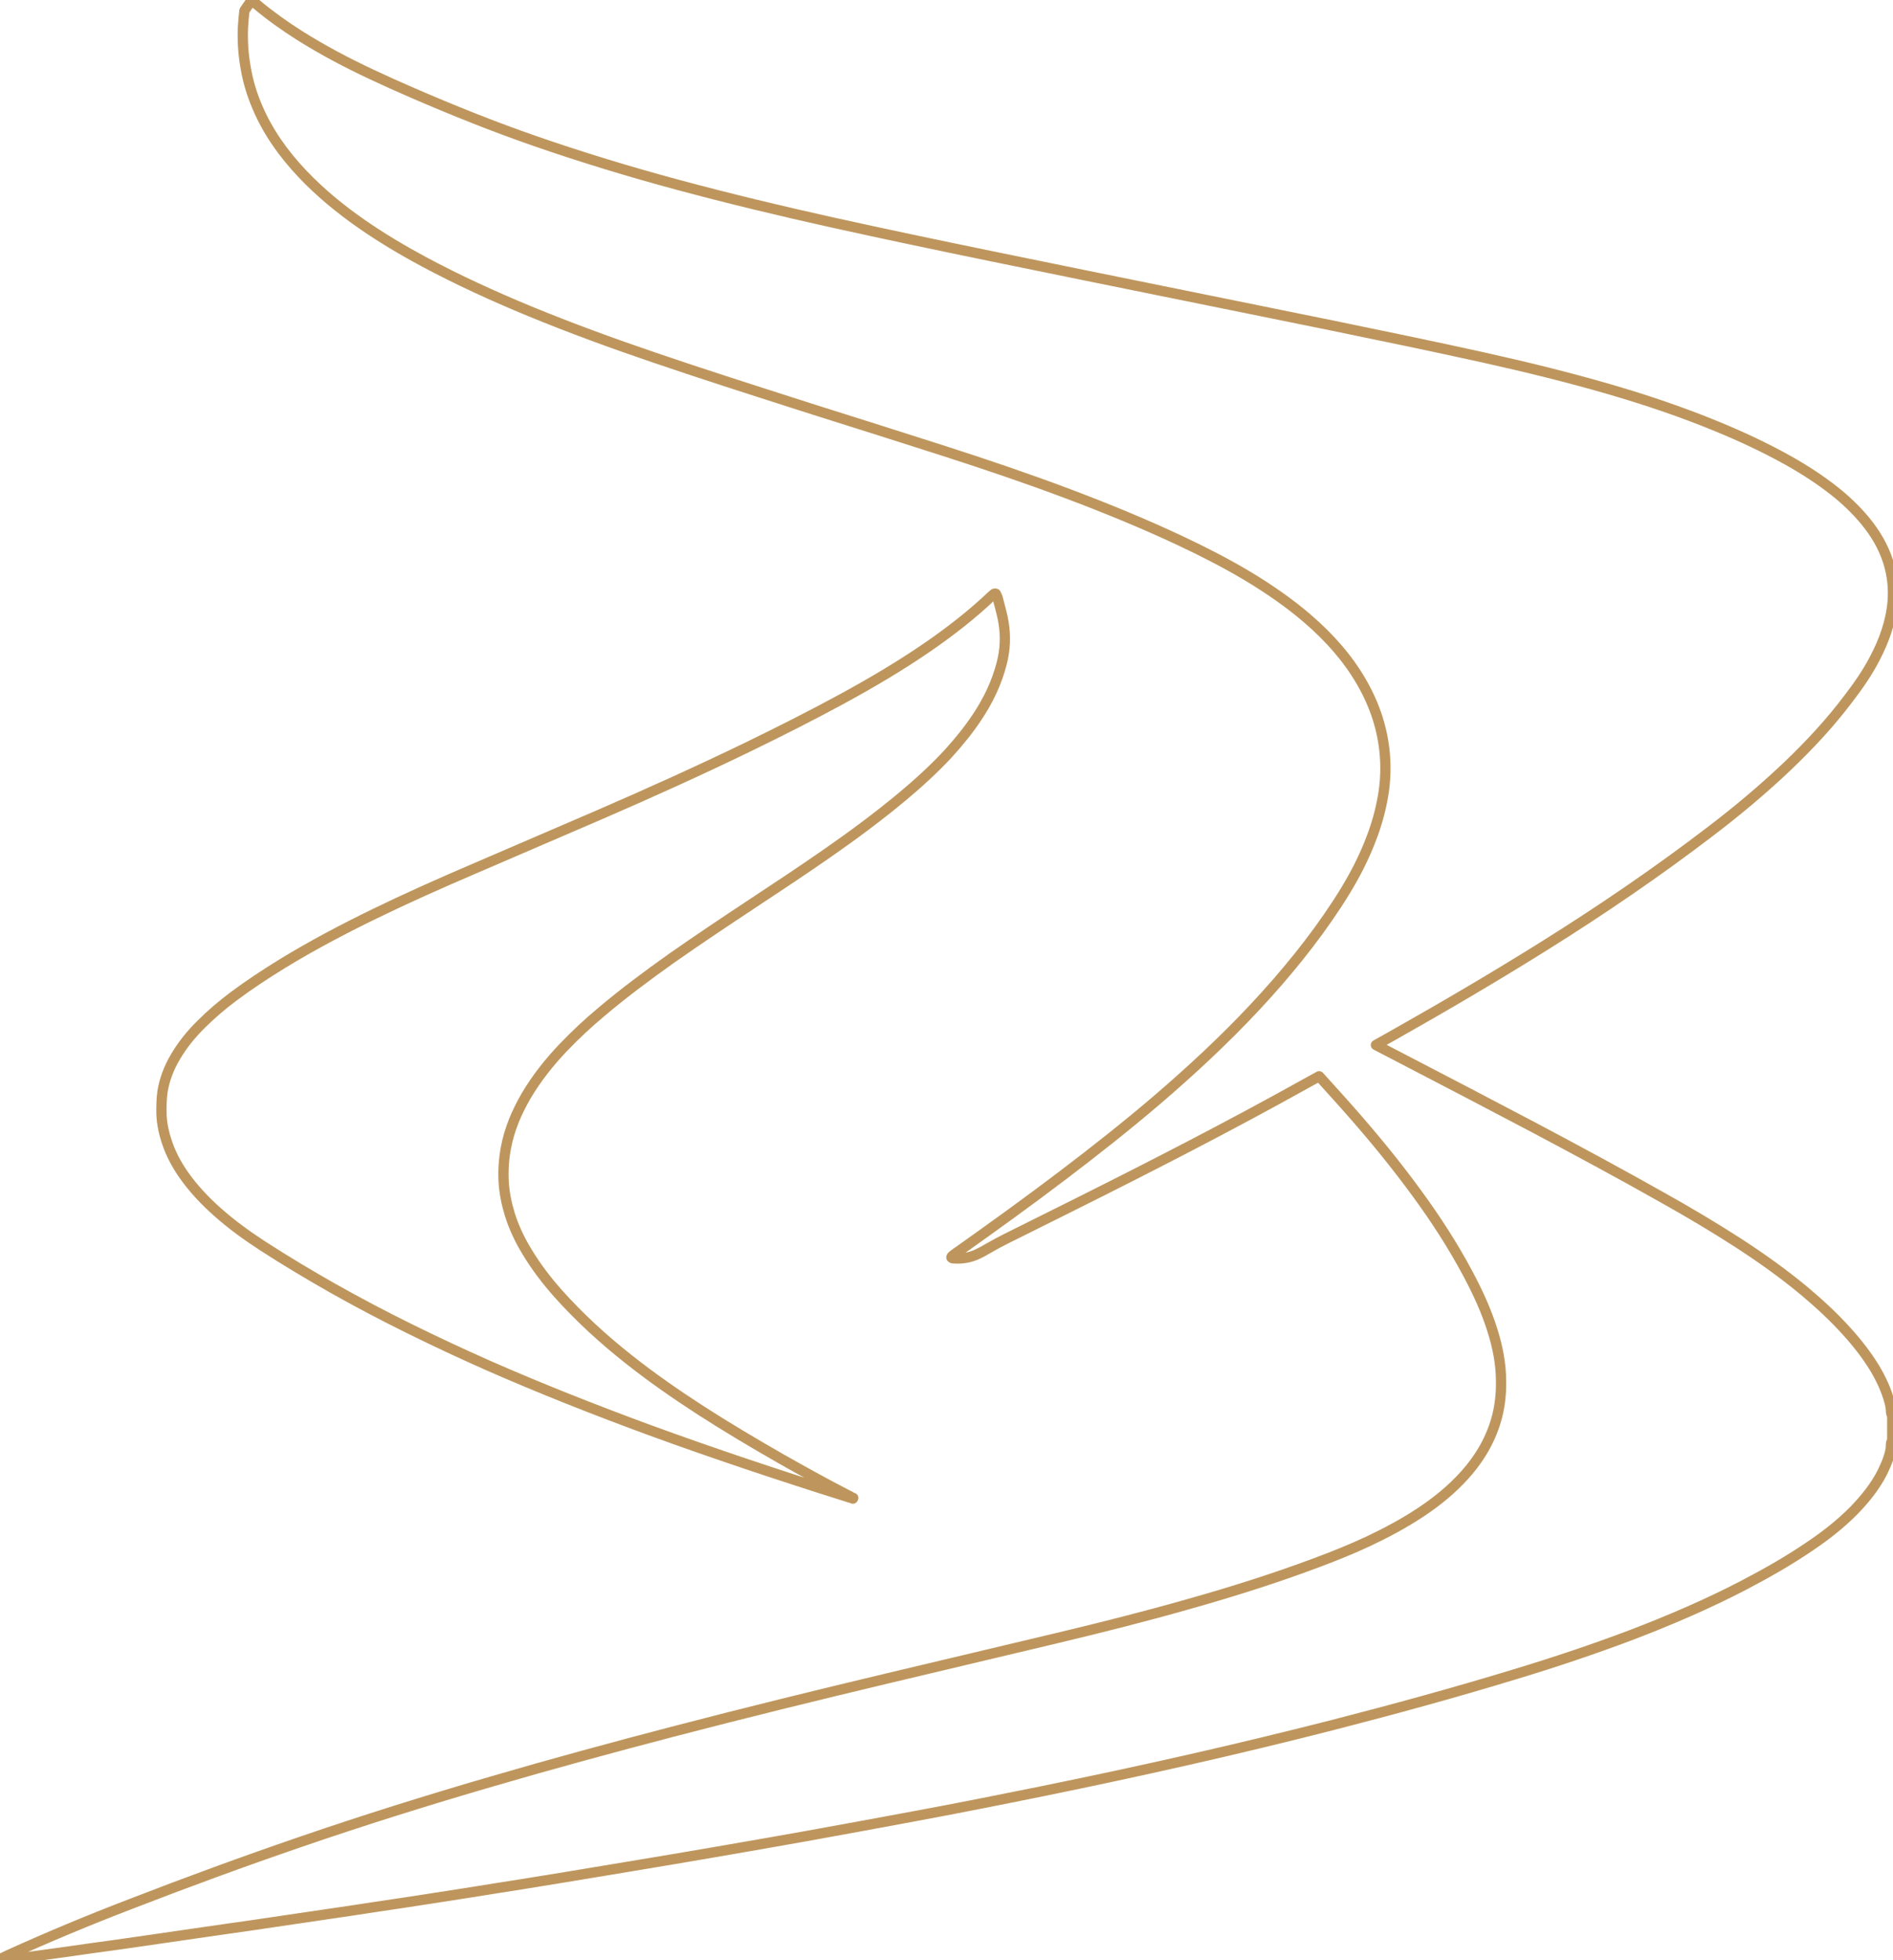 <svg xmlns="http://www.w3.org/2000/svg" width="369" height="382" viewBox="0 0 369 382" fill="none"><g clip-path="url(#clip0_2_7)"><path d="M49.833 0.693L49.202 1.469L49.209 1.475L49.833 0.693ZM49.178 0L50.072 -0.449C49.902 -0.787 49.556 -1 49.178 -1V0ZM49.833 0.693L50.463 -0.083L50.456 -0.089L49.833 0.693ZM50.087 0.905L49.424 1.654C49.431 1.66 49.437 1.666 49.444 1.671L50.087 0.905ZM58.338 6.881L57.802 7.725L57.804 7.726L58.338 6.881ZM72.477 14.522L72.903 13.617L72.901 13.617L72.477 14.522ZM80.437 18.108L80.835 17.19L80.833 17.189L80.437 18.108ZM104.281 27.488L103.953 28.432L103.953 28.432L104.281 27.488ZM132.051 35.998L131.791 36.964L131.791 36.964L132.051 35.998ZM162.219 43.35L162.435 42.373L162.435 42.373L162.219 43.35ZM192.751 49.832L192.549 50.812L192.55 50.812L192.751 49.832ZM230.803 57.582L230.604 58.562L230.605 58.562L230.803 57.582ZM230.807 57.583L231.006 56.603L231.005 56.602L230.807 57.583ZM243.554 60.169L243.355 61.149L243.356 61.149L243.554 60.169ZM243.559 60.17L243.757 59.19L243.756 59.19L243.559 60.17ZM259.521 63.413L259.723 62.434L259.722 62.433L259.521 63.413ZM289.035 69.642L289.252 68.666L289.252 68.666L289.035 69.642ZM313.752 75.871L314.031 74.911L314.031 74.911L313.752 75.871ZM334.506 83.042L334.126 83.967L334.128 83.968L334.506 83.042ZM348.573 89.742L349.062 88.87L349.061 88.869L348.573 89.742ZM357.514 95.645L358.133 94.859L358.133 94.859L357.514 95.645ZM363.548 101.476L364.319 100.838L364.317 100.837L363.548 101.476ZM368.055 109.479L369.01 109.182L369.008 109.176L368.055 109.479ZM368.927 117.265L369.924 117.35L369.924 117.348L368.927 117.265ZM365.402 128.42L364.517 127.953L364.515 127.957L365.402 128.42ZM360.277 136.206L359.485 135.596L359.478 135.605L360.277 136.206ZM348.427 149.316L349.116 150.041L349.118 150.039L348.427 149.316ZM333.27 162.136L332.666 161.34L332.663 161.342L333.27 162.136ZM300.921 184.409L301.451 185.257L301.451 185.257L300.921 184.409ZM271.989 201.539L271.497 200.668L271.495 200.669L271.989 201.539ZM268.201 203.666L267.714 202.793C267.393 202.972 267.196 203.313 267.201 203.681C267.206 204.048 267.413 204.384 267.739 204.553L268.201 203.666ZM272.656 205.982L273.119 205.095L273.117 205.095L272.656 205.982ZM272.662 205.985L272.2 206.872L272.201 206.872L272.662 205.985ZM299.285 219.9L299.754 219.017L299.753 219.016L299.285 219.9ZM324.22 233.481L323.728 234.352L323.731 234.353L324.22 233.481ZM338.795 242.209L339.339 241.37L339.336 241.368L338.795 242.209ZM351.771 251.661L352.414 250.894L352.412 250.893L351.771 251.661ZM360.022 259.52L359.279 260.188L359.282 260.192L360.022 259.52ZM365.438 266.654L366.297 266.142L366.291 266.133L365.438 266.654ZM368.346 273.318L367.379 273.575C367.381 273.581 367.383 273.587 367.384 273.593L368.346 273.318ZM368.6 274.802H369.6C369.6 274.779 369.599 274.755 369.598 274.731L368.6 274.802ZM368.855 275.925H369.855C369.855 275.743 369.805 275.565 369.711 275.409L368.855 275.925ZM368.855 280.778L369.643 281.393C369.78 281.218 369.855 281.001 369.855 280.778H368.855ZM368.164 283.965L369.116 284.272C369.118 284.266 369.12 284.259 369.121 284.253L368.164 283.965ZM366.928 286.935L367.819 287.388C367.823 287.382 367.826 287.376 367.828 287.37L366.928 286.935ZM361.367 294.395L362.078 295.098L362.084 295.092L361.367 294.395ZM352.644 301.457L352.088 300.625L352.082 300.63L352.644 301.457ZM339.958 308.917L340.421 309.804L340.421 309.804L339.958 308.917ZM318.041 318.623L318.394 319.558L318.399 319.557L318.041 318.623ZM295.433 326.264L295.143 325.307L295.14 325.308L295.433 326.264ZM259.812 336.188L260.06 337.156L260.061 337.156L259.812 336.188ZM203.255 349.08L203.454 350.06L203.455 350.06L203.255 349.08ZM178.066 354.005L177.885 353.022L177.884 353.022L178.066 354.005ZM156.949 357.881L157.123 358.865L157.125 358.865L156.949 357.881ZM139.138 360.995L138.97 360.009L138.968 360.01L139.138 360.995ZM123.472 363.639L123.636 364.625L123.636 364.625L123.472 363.639ZM110.387 365.812L110.546 366.799L110.551 366.798L110.387 365.812ZM105.88 366.544L105.719 365.557L105.719 365.557L105.88 366.544ZM96.866 367.985L96.715 366.996L96.705 366.998L96.866 367.985ZM84.217 369.977L84.064 368.988L84.064 368.988L84.217 369.977ZM72.986 371.679L72.842 370.689C72.798 370.695 72.754 370.705 72.711 370.717L72.986 371.679ZM72.985 371.679L73.137 372.667C73.178 372.661 73.22 372.652 73.26 372.64L72.985 371.679ZM63.063 373.163L62.922 372.173L62.913 372.175L63.063 373.163ZM58.029 373.906V374.906C58.077 374.906 58.125 374.902 58.173 374.895L58.029 373.906ZM58.029 373.906V372.906C57.981 372.906 57.932 372.909 57.885 372.916L58.029 373.906ZM52.995 374.648L53.142 375.637L53.145 375.637L52.995 374.648ZM44.235 375.916L44.099 374.925L44.089 374.927L44.235 375.916ZM40.179 376.501L40.037 375.511L40.037 375.511L40.179 376.501ZM35.475 377.183L35.623 378.172L35.623 378.172L35.475 377.183ZM31.095 377.817L31.236 378.807L31.236 378.807L31.095 377.817ZM26.715 378.451L26.858 379.441L26.863 379.44L26.715 378.451ZM17.665 379.718L17.534 378.727L17.521 378.729L17.665 379.718ZM17.657 379.72L17.8 380.709L17.801 380.709L17.657 379.72ZM8.614 380.986L8.742 381.978L8.745 381.977L8.614 380.986ZM6.556 381.272V382.272C6.604 382.272 6.652 382.268 6.699 382.261L6.556 381.272ZM6.556 381.272V380.272C6.508 380.272 6.461 380.275 6.414 380.282L6.556 381.272ZM1.89 381.819V382.819C1.911 382.819 1.933 382.818 1.954 382.817L1.89 381.819ZM1.381 382V383C1.646 383 1.899 382.895 2.087 382.708L1.381 382ZM-8.83008e-05 382L-0.813 381.417C-1.031 381.722 -1.061 382.123 -0.89 382.457C-0.718 382.79 -0.375 383 -8.83008e-05 383L-8.83008e-05 382ZM0.363 381.638L-0.083 380.743C-0.105 380.754 -0.128 380.766 -0.15 380.779L0.363 381.638ZM0.926 381.366L1.355 382.27C1.373 382.261 1.391 382.252 1.409 382.242L0.926 381.366ZM0.927 381.366L0.498 380.463C0.48 380.471 0.462 380.48 0.444 380.49L0.927 381.366ZM1.49 381.095L1.077 380.184C1.066 380.189 1.055 380.194 1.044 380.2L1.49 381.095ZM25.407 371.099L25.765 372.033L25.768 372.032L25.407 371.099ZM58.592 358.967L58.916 359.913L58.917 359.913L58.592 358.967ZM95.994 347.161L96.273 348.121L96.275 348.121L95.994 347.161ZM131.142 337.491L130.889 336.524L130.889 336.524L131.142 337.491ZM173.014 327.097L173.246 328.07L173.248 328.07L173.014 327.097ZM189.549 323.169L189.779 324.142L189.779 324.142L189.549 323.169ZM206.09 319.239L205.858 318.266L205.857 318.266L206.09 319.239ZM231.861 312.575L231.589 311.613L231.586 311.613L231.861 312.575ZM256.795 304.499L256.444 303.563L256.444 303.563L256.795 304.499ZM266.754 300.371L267.18 301.275L267.182 301.275L266.754 300.371ZM276.786 294.83L276.237 293.994L276.235 293.995L276.786 294.83ZM285.51 287.478L284.766 286.809L284.766 286.81L285.51 287.478ZM291.871 275.889L292.84 276.132L292.841 276.128L291.871 275.889ZM292.597 269.225H291.597C291.597 269.231 291.597 269.236 291.598 269.241L292.597 269.225ZM290.889 259.194L289.934 259.491L289.937 259.498L290.889 259.194ZM286.164 248.293L285.281 248.762L285.281 248.763L286.164 248.293ZM276.059 232.394L275.252 232.984L275.254 232.986L276.059 232.394ZM263.192 216.496L262.441 217.156L262.443 217.158L263.192 216.496ZM258.75 211.54L258.004 212.206L258.008 212.211L258.75 211.54ZM258.747 211.537L259.493 210.871L259.488 210.866L258.747 211.537ZM257.138 209.758L257.88 209.088C257.57 208.744 257.063 208.658 256.657 208.881L257.138 209.758ZM254.433 211.244L253.95 210.368L253.946 210.371L254.433 211.244ZM208.707 235.147L209.153 236.042L209.154 236.041L208.707 235.147ZM196.059 241.448L196.504 242.343L196.504 242.343L196.059 241.448ZM192.642 243.295L192.141 242.429C192.137 242.432 192.133 242.434 192.129 242.437L192.642 243.295ZM190.316 244.526L190.711 245.445C190.717 245.442 190.723 245.44 190.728 245.437L190.316 244.526ZM186.027 245.251L186.098 244.253C186.074 244.252 186.05 244.251 186.027 244.251V245.251ZM185.481 245.106L184.776 245.814L184.776 245.814L185.481 245.106ZM185.7 244.707L185.101 243.906C185.087 243.917 185.074 243.927 185.061 243.938L185.7 244.707ZM186.136 244.382L186.734 245.183L186.736 245.182L186.136 244.382ZM186.136 244.381L185.538 243.58L185.536 243.581L186.136 244.381ZM187.008 243.766L187.537 244.615C187.554 244.604 187.571 244.593 187.587 244.581L187.008 243.766ZM207.254 228.99L206.649 228.193L206.648 228.194L207.254 228.99ZM225.464 214.431L226.113 215.192L226.114 215.191L225.464 214.431ZM244.583 196.324L243.852 195.64L243.852 195.641L244.583 196.324ZM260.648 176.152L259.812 175.603L259.811 175.605L260.648 176.152ZM266.9 164.454L265.973 164.079L265.972 164.08L266.9 164.454ZM269.335 156.487L268.357 156.279L268.355 156.29L269.335 156.487ZM269.953 147.179L268.956 147.26L268.956 147.261L269.953 147.179ZM265.41 132.947L264.542 133.444L264.544 133.447L265.41 132.947ZM254.905 120.597L254.252 121.354L254.253 121.355L254.905 120.597ZM243.31 112.34L243.827 111.484L243.823 111.482L243.31 112.34ZM230.153 105.423L229.727 106.328L229.727 106.328L230.153 105.423ZM208.053 96.188L207.701 97.124L207.702 97.124L208.053 96.188ZM184.028 87.895L184.334 86.943L184.333 86.942L184.028 87.895ZM158.584 79.819L158.279 80.771L158.284 80.772L158.584 79.819ZM154.67 78.565L154.365 79.518L154.365 79.518L154.67 78.565ZM127.507 69.678L127.83 68.732L127.829 68.731L127.507 69.678ZM103.263 60.661L102.881 61.585L102.883 61.586L103.263 60.661ZM82.654 51.028L83.127 50.146L83.127 50.146L82.654 51.028ZM70.478 43.64L69.907 44.46L69.907 44.461L70.478 43.64ZM59.028 33.97L58.303 34.659L58.304 34.66L59.028 33.97ZM50.16 20.86L51.081 20.472L51.078 20.463L50.16 20.86ZM47.833 12.893L48.821 12.734L48.819 12.723L47.833 12.893ZM47.361 5.287L46.363 5.221C46.363 5.229 46.362 5.237 46.362 5.244L47.361 5.287ZM47.652 2.064L46.827 1.498C46.739 1.628 46.681 1.776 46.66 1.932L47.652 2.064ZM49.069 0V-1C48.74 -1 48.431 -0.838 48.245 -0.566L49.069 0ZM166.326 291.932L167.22 292.381C167.376 292.071 167.359 291.702 167.177 291.407C166.995 291.112 166.673 290.932 166.326 290.932V291.932ZM166.254 292.077L165.397 292.593C165.585 292.905 165.928 293.09 166.292 293.076C166.656 293.062 166.984 292.851 167.147 292.526L166.254 292.077ZM165.89 291.932L165.648 292.903C165.728 292.922 165.809 292.932 165.89 292.932V291.932ZM165.459 291.501L165.027 292.403L165.027 292.403L165.459 291.501ZM165.163 291.353L165.641 290.474C165.634 290.471 165.627 290.467 165.621 290.464L165.163 291.353ZM152.151 284.255L151.653 285.122L151.658 285.125L152.151 284.255ZM136.594 274.875L136.051 275.714L136.052 275.715L136.594 274.875ZM122.6 264.952L123.221 264.168L123.219 264.167L122.6 264.952ZM108.788 252.095L108.041 252.76L108.042 252.761L108.788 252.095ZM102.791 244.056L103.647 243.538L103.642 243.53L102.791 244.056ZM99.374 236.668L98.418 236.96L98.419 236.965L99.374 236.668ZM98.175 230.185L99.174 230.136L99.173 230.134L98.175 230.185ZM98.611 223.739L99.594 223.923L99.594 223.92L98.611 223.739ZM102.609 213.49L101.75 212.978L101.746 212.985L102.609 213.49ZM109.806 204.146L109.084 203.454L109.082 203.456L109.806 204.146ZM117.257 197.193L117.897 197.961L117.903 197.956L117.257 197.193ZM130.851 186.799L130.277 185.98L130.272 185.984L130.851 186.799ZM146.59 176.152L146.039 175.317L146.038 175.318L146.59 176.152ZM161.347 166.229L160.776 165.408L160.775 165.408L161.347 166.229ZM175.886 155.255L176.525 156.024L176.527 156.023L175.886 155.255ZM184.791 146.926L185.523 147.607L185.531 147.598L184.791 146.926ZM190.425 139.828L189.594 139.272L189.592 139.274L190.425 139.828ZM195.259 129.289L194.291 129.036L194.29 129.041L195.259 129.289ZM195.622 121.358L194.635 121.515L194.636 121.521L195.622 121.358ZM194.824 117.876L195.791 117.62L195.791 117.62L194.824 117.876ZM194.496 116.614L193.526 116.857L193.526 116.857L194.496 116.614ZM194.132 115.744L195.026 115.296L195.026 115.296L194.132 115.744ZM193.769 115.744L193.215 114.911C193.191 114.928 193.167 114.945 193.144 114.964L193.769 115.744ZM193.768 115.745L194.392 116.527L194.393 116.525L193.768 115.745ZM193.26 116.179L193.948 116.905C193.954 116.899 193.96 116.893 193.966 116.887L193.26 116.179ZM180.829 126.102L180.262 125.278L180.261 125.279L180.829 126.102ZM164.145 136.206L164.623 137.085L164.624 137.084L164.145 136.206ZM145.863 145.55L146.299 146.449L146.3 146.449L145.863 145.55ZM116.894 158.768L117.29 159.686L117.291 159.686L116.894 158.768ZM104.574 164.073L104.969 164.991L104.969 164.991L104.574 164.073ZM92.25 169.379L92.644 170.299L92.647 170.297L92.25 169.379ZM72.986 178.107L73.423 179.007L73.424 179.006L72.986 178.107ZM55.03 187.813L54.508 186.96L54.508 186.961L55.03 187.813ZM45.434 194.259L44.836 193.458L44.834 193.46L45.434 194.259ZM39.255 199.583L39.955 200.298L39.961 200.291L39.255 199.583ZM34.203 205.957L35.063 206.467L35.065 206.465L34.203 205.957ZM31.659 212.874L30.67 212.724C30.669 212.731 30.668 212.739 30.667 212.746L31.659 212.874ZM31.477 217.148L30.477 217.173L30.478 217.186L31.477 217.148ZM32.567 222.688L33.516 222.371L33.514 222.366L32.567 222.688ZM35.766 228.918L34.944 229.487L34.947 229.492L35.766 228.918ZM42.418 236.233L43.082 235.486L43.079 235.483L42.418 236.233ZM51.214 242.824L50.669 243.663L50.67 243.663L51.214 242.824ZM65.026 251.154L64.532 252.024L64.534 252.025L65.026 251.154ZM95.121 266.111L94.716 267.025L94.719 267.026L95.121 266.111ZM126.417 278.641L126.071 279.58L126.074 279.581L126.417 278.641ZM165.054 291.679L165.404 290.742C165.388 290.736 165.371 290.73 165.354 290.725L165.054 291.679ZM50.463 -0.083C50.161 -0.329 50.094 -0.405 50.072 -0.449L48.285 0.449C48.535 0.949 48.986 1.293 49.202 1.469L50.463 -0.083ZM50.456 -0.089L50.456 -0.089L49.209 1.475L49.209 1.475L50.456 -0.089ZM50.75 0.157C50.65 0.068 50.547 -0.016 50.463 -0.083L49.202 1.469C49.291 1.541 49.361 1.598 49.424 1.654L50.75 0.157ZM58.874 6.037C55.995 4.208 53.233 2.242 50.73 0.14L49.444 1.671C52.029 3.842 54.865 5.86 57.802 7.725L58.874 6.037ZM72.901 13.617C67.986 11.312 63.299 8.833 58.872 6.036L57.804 7.726C62.318 10.579 67.081 13.097 72.052 15.428L72.901 13.617ZM80.833 17.189C78.153 16.035 75.51 14.844 72.903 13.617L72.051 15.427C74.678 16.663 77.342 17.863 80.041 19.026L80.833 17.189ZM104.609 26.543C96.497 23.728 88.597 20.551 80.835 17.19L80.04 19.025C87.834 22.4 95.782 25.597 103.953 28.432L104.609 26.543ZM132.311 35.032C122.918 32.503 113.672 29.685 104.609 26.543L103.953 28.432C113.064 31.591 122.356 34.423 131.791 36.964L132.311 35.032ZM162.435 42.373C152.306 40.131 142.253 37.708 132.31 35.032L131.791 36.964C141.767 39.648 151.85 42.078 162.003 44.326L162.435 42.373ZM192.952 48.853C182.741 46.753 172.569 44.617 162.435 42.373L162.003 44.326C172.151 46.573 182.333 48.711 192.549 50.812L192.952 48.853ZM231.001 56.602C218.317 54.031 205.635 51.46 192.952 48.853L192.55 50.812C205.235 53.419 217.92 55.991 230.604 58.562L231.001 56.602ZM231.005 56.602L231 56.601L230.605 58.562L230.609 58.563L231.005 56.602ZM243.752 59.189C239.508 58.33 235.261 57.47 231.006 56.603L230.607 58.562C234.863 59.43 239.111 60.29 243.355 61.149L243.752 59.189ZM243.756 59.19L243.751 59.189L243.356 61.149L243.361 61.15L243.756 59.19ZM259.722 62.433C254.402 61.345 249.082 60.268 243.757 59.19L243.36 61.15C248.686 62.228 254.003 63.305 259.321 64.393L259.722 62.433ZM289.252 68.666C279.429 66.491 269.572 64.462 259.723 62.434L259.32 64.393C269.171 66.421 279.014 68.448 288.819 70.619L289.252 68.666ZM314.031 74.911C305.898 72.549 297.589 70.516 289.252 68.666L288.819 70.618C297.129 72.463 305.394 74.485 313.473 76.832L314.031 74.911ZM334.887 82.117C328.159 79.348 321.145 76.983 314.031 74.911L313.472 76.831C320.534 78.888 327.478 81.231 334.126 83.967L334.887 82.117ZM349.061 88.869C344.548 86.346 339.785 84.12 334.885 82.116L334.128 83.968C338.969 85.947 343.656 88.139 348.085 90.615L349.061 88.869ZM358.133 94.859C355.322 92.648 352.26 90.664 349.062 88.87L348.083 90.614C351.21 92.368 354.182 94.296 356.896 96.431L358.133 94.859ZM364.317 100.837C362.524 98.677 360.437 96.673 358.133 94.859L356.896 96.43C359.099 98.166 361.083 100.073 362.779 102.114L364.317 100.837ZM369.008 109.176C368.054 106.172 366.42 103.381 364.319 100.838L362.777 102.113C364.747 104.496 366.239 107.065 367.102 109.782L369.008 109.176ZM369.924 117.348C370.153 114.573 369.847 111.873 369.01 109.182L367.1 109.776C367.863 112.228 368.138 114.67 367.931 117.183L369.924 117.348ZM366.286 128.886C368.218 125.221 369.582 121.396 369.924 117.35L367.931 117.181C367.618 120.885 366.365 124.448 364.517 127.953L366.286 128.886ZM361.069 136.817C363.013 134.294 364.833 131.671 366.288 128.882L364.515 127.957C363.135 130.601 361.393 133.121 359.485 135.596L361.069 136.817ZM349.118 150.039C353.507 145.848 357.545 141.498 361.076 136.808L359.478 135.605C356.03 140.186 352.071 144.454 347.737 148.593L349.118 150.039ZM333.875 162.933C339.244 158.857 344.361 154.56 349.116 150.041L347.738 148.591C343.043 153.053 337.983 157.303 332.666 161.34L333.875 162.933ZM301.451 185.257C312.705 178.217 323.563 170.812 333.878 162.931L332.663 161.342C322.406 169.179 311.6 176.549 300.391 183.561L301.451 185.257ZM272.48 202.409C282.304 196.863 291.986 191.169 301.451 185.257L300.391 183.561C290.956 189.454 281.301 195.133 271.497 200.668L272.48 202.409ZM268.688 204.54C269.955 203.834 271.22 203.124 272.482 202.409L271.495 200.669C270.238 201.381 268.978 202.089 267.714 202.793L268.688 204.54ZM273.117 205.095C271.632 204.323 270.147 203.551 268.662 202.779L267.739 204.553C269.225 205.326 270.71 206.098 272.195 206.869L273.117 205.095ZM273.125 205.099L273.119 205.095L272.193 206.868L272.2 206.872L273.125 205.099ZM299.753 219.016C290.924 214.349 282.029 209.726 273.123 205.098L272.201 206.872C281.108 211.501 289.996 216.121 298.818 220.784L299.753 219.016ZM324.711 232.61C316.486 227.968 308.154 223.473 299.754 219.017L298.817 220.783C307.209 225.236 315.524 229.722 323.728 234.352L324.711 232.61ZM339.336 241.368C334.591 238.313 329.703 235.405 324.708 232.608L323.731 234.353C328.696 237.133 333.549 240.02 338.254 243.049L339.336 241.368ZM352.412 250.893C348.339 247.493 343.943 244.355 339.339 241.37L338.251 243.048C342.807 246.002 347.134 249.093 351.13 252.428L352.412 250.893ZM360.766 258.851C358.218 256.018 355.419 253.414 352.414 250.894L351.129 252.427C354.084 254.905 356.81 257.444 359.279 260.188L360.766 258.851ZM366.291 266.133C364.726 263.571 362.869 261.167 360.762 258.847L359.282 260.192C361.319 262.436 363.096 264.739 364.585 267.175L366.291 266.133ZM369.312 273.06C368.664 270.631 367.604 268.337 366.297 266.142L364.579 267.166C365.817 269.245 366.791 271.368 367.379 273.575L369.312 273.06ZM369.598 274.731C369.557 274.168 369.475 273.627 369.307 273.042L367.384 273.593C367.507 274.022 367.57 274.423 367.603 274.874L369.598 274.731ZM369.711 275.409C369.635 275.282 369.6 275.141 369.6 274.802H367.6C367.6 275.26 367.638 275.844 367.998 276.441L369.711 275.409ZM369.855 280.778V275.925H367.855V280.778H369.855ZM369.6 281.792C369.6 281.697 369.6 281.632 369.603 281.572C369.606 281.516 369.61 281.481 369.614 281.458C369.62 281.427 369.625 281.416 369.643 281.393L368.066 280.163C367.576 280.79 367.6 281.451 367.6 281.792H369.6ZM369.121 284.253C369.331 283.558 369.6 282.69 369.6 281.792H367.6C367.6 282.343 367.433 282.923 367.206 283.677L369.121 284.253ZM367.828 287.37C368.308 286.377 368.768 285.351 369.116 284.272L367.212 283.658C366.906 284.607 366.493 285.536 366.028 286.499L367.828 287.37ZM362.084 295.092C364.38 292.731 366.378 290.223 367.819 287.388L366.037 286.481C364.716 289.078 362.861 291.423 360.65 293.698L362.084 295.092ZM353.199 302.288C356.439 300.124 359.439 297.765 362.078 295.098L360.656 293.692C358.134 296.24 355.246 298.516 352.088 300.625L353.199 302.288ZM340.421 309.804C344.876 307.475 349.165 305.029 353.205 302.284L352.082 300.63C348.126 303.317 343.909 305.724 339.495 308.031L340.421 309.804ZM318.399 319.557C325.982 316.651 333.361 313.485 340.421 309.804L339.496 308.031C332.525 311.665 325.22 314.801 317.683 317.689L318.399 319.557ZM295.722 327.222C303.41 324.898 310.992 322.356 318.394 319.558L317.687 317.688C310.332 320.467 302.794 322.995 295.143 325.307L295.722 327.222ZM260.061 337.156C272.029 334.075 283.966 330.812 295.725 327.221L295.14 325.308C283.419 328.888 271.512 332.143 259.563 335.219L260.061 337.156ZM203.455 350.06C222.477 346.182 241.358 341.942 260.06 337.156L259.564 335.219C240.9 339.994 222.052 344.228 203.055 348.1L203.455 350.06ZM178.248 354.989C186.689 353.43 195.056 351.763 203.454 350.06L203.057 348.1C194.662 349.802 186.309 351.466 177.885 353.022L178.248 354.989ZM157.125 358.865C164.18 357.597 171.234 356.292 178.249 354.989L177.884 353.022C170.869 354.326 163.82 355.629 156.772 356.896L157.125 358.865ZM139.307 361.981C145.235 360.966 151.198 359.916 157.123 358.865L156.774 356.896C150.85 357.946 144.891 358.996 138.97 360.009L139.307 361.981ZM123.636 364.625C128.871 363.756 134.071 362.886 139.309 361.98L138.968 360.01C133.737 360.914 128.542 361.783 123.309 362.652L123.636 364.625ZM110.551 366.798L123.636 364.625L123.309 362.652L110.224 364.825L110.551 366.798ZM106.041 367.531C107.544 367.285 109.045 367.04 110.546 366.799L110.229 364.824C108.725 365.066 107.221 365.312 105.719 365.557L106.041 367.531ZM97.017 368.973C100.028 368.514 103.038 368.022 106.041 367.531L105.719 365.557C102.713 366.048 99.714 366.538 96.715 366.996L97.017 368.973ZM84.37 370.965C88.585 370.313 92.806 369.66 97.027 368.972L96.705 366.998C92.493 367.685 88.281 368.336 84.064 368.988L84.37 370.965ZM73.129 372.668C76.879 372.124 80.627 371.544 84.37 370.965L84.064 368.988C80.32 369.568 76.581 370.147 72.842 370.689L73.129 372.668ZM73.26 372.64L73.26 372.64L72.711 370.717L72.711 370.717L73.26 372.64ZM63.204 374.153C66.517 373.682 69.83 373.174 73.137 372.667L72.834 370.69C69.525 371.197 66.223 371.703 62.922 372.173L63.204 374.153ZM58.173 374.895C59.853 374.651 61.537 374.406 63.213 374.152L62.913 372.175C61.245 372.428 59.567 372.672 57.885 372.916L58.173 374.895ZM58.029 374.906H58.029V372.906H58.029V374.906ZM53.145 375.637C54.813 375.384 56.491 375.14 58.173 374.895L57.885 372.916C56.204 373.161 54.52 373.406 52.845 373.66L53.145 375.637ZM44.371 376.907C47.285 376.507 50.234 376.072 53.142 375.637L52.847 373.659C49.94 374.094 47.001 374.528 44.099 374.925L44.371 376.907ZM40.32 377.491C41.666 377.299 43.02 377.106 44.381 376.905L44.089 374.927C42.733 375.127 41.384 375.319 40.037 375.511L40.32 377.491ZM35.623 378.172C37.185 377.939 38.748 377.716 40.32 377.491L40.037 375.511C38.466 375.736 36.897 375.96 35.327 376.194L35.623 378.172ZM31.236 378.807C32.699 378.599 34.165 378.39 35.623 378.172L35.327 376.194C33.877 376.411 32.418 376.619 30.954 376.827L31.236 378.807ZM26.863 379.44C28.313 379.223 29.773 379.015 31.236 378.807L30.954 376.827C29.492 377.035 28.026 377.244 26.567 377.462L26.863 379.44ZM17.796 380.71C20.819 380.311 23.842 379.875 26.858 379.441L26.573 377.461C23.555 377.896 20.544 378.33 17.534 378.727L17.796 380.71ZM17.801 380.709L17.808 380.708L17.521 378.729L17.514 378.73L17.801 380.709ZM8.745 381.977C11.766 381.578 14.787 381.143 17.8 380.709L17.515 378.73C14.499 379.164 11.491 379.597 8.483 379.995L8.745 381.977ZM6.699 382.261C7.384 382.163 8.062 382.065 8.742 381.978L8.487 379.994C7.789 380.084 7.096 380.184 6.414 380.282L6.699 382.261ZM6.556 382.272H6.556V380.272H6.556V382.272ZM1.954 382.817C3.565 382.713 5.151 382.484 6.699 382.261L6.414 380.282C4.853 380.507 3.345 380.723 1.826 380.821L1.954 382.817ZM2.087 382.708C2.025 382.77 1.969 382.797 1.939 382.807C1.908 382.819 1.891 382.819 1.89 382.819V380.819C1.468 380.819 1.011 380.958 0.675 381.292L2.087 382.708ZM-8.83008e-05 383H1.381V381H-8.83008e-05V383ZM-0.15 380.779C-0.377 380.915 -0.55 381.101 -0.635 381.197C-0.686 381.254 -0.728 381.306 -0.757 381.343C-0.772 381.363 -0.784 381.379 -0.794 381.391C-0.798 381.398 -0.802 381.403 -0.806 381.407C-0.807 381.41 -0.809 381.411 -0.81 381.413C-0.81 381.414 -0.811 381.415 -0.811 381.415C-0.812 381.416 -0.812 381.416 -0.812 381.416C-0.812 381.417 -0.812 381.417 -0.813 381.417C-0.813 381.417 -0.813 381.417 -0.813 381.417C-0.813 381.417 -0.813 381.417 -8.83008e-05 382C0.813 382.583 0.813 382.583 0.813 382.583C0.813 382.583 0.812 382.583 0.812 382.583C0.812 382.583 0.812 382.583 0.812 382.583C0.812 382.584 0.812 382.584 0.812 382.584C0.811 382.585 0.811 382.585 0.811 382.585C0.81 382.586 0.81 382.587 0.81 382.587C0.809 382.587 0.809 382.587 0.81 382.586C0.811 382.585 0.815 382.58 0.819 382.574C0.83 382.561 0.845 382.542 0.862 382.523C0.914 382.464 0.922 382.469 0.876 382.496L-0.15 380.779ZM0.498 380.463C0.309 380.553 0.109 380.647 -0.083 380.743L0.809 382.533C0.981 382.447 1.163 382.361 1.355 382.27L0.498 380.463ZM0.444 380.49L0.444 380.49L1.409 382.242L1.409 382.242L0.444 380.49ZM1.044 380.2C0.873 380.285 0.691 380.371 0.498 380.463L1.355 382.27C1.544 382.18 1.744 382.085 1.936 381.99L1.044 380.2ZM25.048 370.166C16.925 373.287 8.911 376.626 1.077 380.184L1.904 382.005C9.699 378.465 17.677 375.141 25.765 372.033L25.048 370.166ZM58.268 358.021C47.059 361.865 35.997 365.925 25.046 370.167L25.768 372.032C36.698 367.799 47.735 363.747 58.916 359.913L58.268 358.021ZM95.714 346.201C83.126 349.862 70.606 353.778 58.267 358.021L58.917 359.913C71.222 355.682 83.71 351.775 96.273 348.121L95.714 346.201ZM130.889 336.524C119.107 339.604 107.356 342.793 95.713 346.201L96.275 348.121C107.894 344.72 119.624 341.536 131.395 338.459L130.889 336.524ZM172.782 326.125C158.784 329.458 144.783 332.9 130.889 336.524L131.394 338.459C145.27 334.84 159.256 331.401 173.246 328.07L172.782 326.125ZM189.319 322.196C183.805 323.499 178.288 324.803 172.781 326.125L173.248 328.07C178.751 326.749 184.264 325.446 189.779 324.142L189.319 322.196ZM205.857 318.266C200.351 319.588 194.836 320.892 189.319 322.196L189.779 324.142C195.296 322.838 200.814 321.534 206.324 320.211L205.857 318.266ZM231.586 311.613C223.1 314.034 214.501 316.204 205.858 318.266L206.322 320.211C214.981 318.145 223.611 315.969 232.135 313.537L231.586 311.613ZM256.444 303.563C248.371 306.593 240.039 309.228 231.589 311.613L232.132 313.537C240.621 311.142 249.008 308.49 257.147 305.435L256.444 303.563ZM266.329 299.466C263.128 300.971 259.812 302.3 256.444 303.563L257.146 305.435C260.539 304.163 263.911 302.813 267.18 301.275L266.329 299.466ZM276.235 293.995C273.16 296.026 269.824 297.814 266.327 299.466L267.182 301.275C270.736 299.595 274.16 297.762 277.337 295.664L276.235 293.995ZM284.766 286.81C282.362 289.486 279.488 291.858 276.237 293.994L277.335 295.665C280.7 293.455 283.714 290.974 286.254 288.146L284.766 286.81ZM290.901 275.646C289.891 279.671 287.832 283.403 284.766 286.809L286.253 288.147C289.512 284.527 291.742 280.509 292.84 276.132L290.901 275.646ZM291.598 269.241C291.633 271.41 291.422 273.532 290.9 275.649L292.841 276.128C293.409 273.827 293.635 271.531 293.597 269.209L291.598 269.241ZM289.937 259.498C290.968 262.723 291.597 265.95 291.597 269.225H293.597C293.597 265.692 292.918 262.255 291.842 258.889L289.937 259.498ZM285.281 248.763C287.155 252.282 288.797 255.843 289.934 259.491L291.844 258.896C290.655 255.084 288.953 251.402 287.047 247.823L285.281 248.763ZM275.254 232.986C279.011 238.098 282.4 243.344 285.281 248.762L287.047 247.823C284.112 242.304 280.668 236.976 276.865 231.802L275.254 232.986ZM262.443 217.158C266.97 222.282 271.275 227.545 275.252 232.984L276.867 231.804C272.847 226.306 268.502 220.995 263.942 215.834L262.443 217.158ZM258.008 212.211C259.5 213.858 260.983 215.495 262.441 217.156L263.944 215.836C262.474 214.162 260.981 212.514 259.491 210.868L258.008 212.211ZM258.001 212.203L258.004 212.206L259.496 210.874L259.493 210.871L258.001 212.203ZM256.395 210.428C256.932 211.023 257.47 211.616 258.006 212.208L259.488 210.866C258.952 210.273 258.416 209.681 257.88 209.088L256.395 210.428ZM254.915 212.12C255.815 211.624 256.717 211.129 257.619 210.634L256.657 208.881C255.754 209.376 254.852 209.872 253.95 210.368L254.915 212.12ZM209.154 236.041C224.607 228.325 239.961 220.458 254.92 212.118L253.946 210.371C239.026 218.69 223.703 226.541 208.261 234.252L209.154 236.041ZM196.504 242.343L209.153 236.042L208.262 234.251L195.613 240.553L196.504 242.343ZM193.143 244.161C194.256 243.517 195.364 242.911 196.504 242.343L195.613 240.553C194.427 241.144 193.282 241.77 192.141 242.429L193.143 244.161ZM190.728 245.437C191.571 245.056 192.405 244.602 193.155 244.153L192.129 242.437C191.425 242.857 190.66 243.273 189.903 243.615L190.728 245.437ZM185.956 246.248C187.644 246.368 189.222 246.087 190.711 245.445L189.92 243.608C188.72 244.125 187.462 244.35 186.098 244.253L185.956 246.248ZM184.776 245.814C185.035 246.073 185.335 246.174 185.554 246.215C185.757 246.254 185.952 246.251 186.027 246.251V244.251C185.978 244.251 185.953 244.25 185.932 244.25C185.913 244.249 185.914 244.248 185.927 244.25C185.955 244.255 186.073 244.284 186.187 244.397L184.776 245.814ZM185.061 243.938C184.912 244.061 184.725 244.241 184.6 244.475C184.482 244.695 184.27 245.311 184.776 245.814L186.187 244.397C186.367 244.577 186.454 244.813 186.454 245.038C186.454 245.232 186.391 245.367 186.363 245.419C186.31 245.518 186.269 245.535 186.338 245.477L185.061 243.938ZM185.537 243.58L185.101 243.906L186.298 245.508L186.734 245.183L185.537 243.58ZM185.536 243.581L185.536 243.582L186.736 245.182L186.736 245.181L185.536 243.581ZM186.479 242.917C186.146 243.124 185.821 243.368 185.538 243.58L186.735 245.182C187.033 244.96 187.289 244.769 187.537 244.615L186.479 242.917ZM206.648 228.194C200.046 233.218 193.26 238.099 186.429 242.951L187.587 244.581C194.423 239.727 201.23 234.83 207.859 229.786L206.648 228.194ZM224.814 213.671C218.982 218.652 212.892 223.456 206.649 228.193L207.858 229.787C214.119 225.035 220.242 220.206 226.113 215.192L224.814 213.671ZM243.852 195.641C237.959 201.944 231.554 207.894 224.813 213.672L226.114 215.191C232.894 209.38 239.356 203.378 245.313 197.007L243.852 195.641ZM259.811 175.605C255.233 182.608 249.819 189.263 243.852 195.64L245.313 197.007C251.34 190.565 256.831 183.819 261.485 176.699L259.811 175.605ZM265.972 164.08C264.367 168.061 262.257 171.877 259.812 175.603L261.484 176.7C263.982 172.894 266.161 168.96 267.827 164.828L265.972 164.08ZM268.355 156.29C267.824 158.935 267.008 161.519 265.973 164.079L267.827 164.829C268.9 162.174 269.756 159.47 270.316 156.684L268.355 156.29ZM268.956 147.261C269.203 150.274 268.992 153.291 268.357 156.279L270.313 156.695C270.987 153.526 271.212 150.314 270.95 147.098L268.956 147.261ZM264.544 133.447C267.092 137.854 268.569 142.456 268.956 147.26L270.95 147.099C270.537 141.98 268.962 137.093 266.275 132.446L264.544 133.447ZM254.253 121.355C258.476 124.992 261.993 129 264.542 133.444L266.277 132.449C263.592 127.767 259.912 123.59 255.558 119.84L254.253 121.355ZM242.794 113.196C246.904 115.675 250.78 118.359 254.252 121.354L255.558 119.84C251.979 116.752 248.004 114.003 243.827 111.484L242.794 113.196ZM229.727 106.328C234.25 108.455 238.654 110.721 242.797 113.198L243.823 111.482C239.607 108.961 235.142 106.664 230.578 104.518L229.727 106.328ZM207.702 97.124C215.208 99.942 222.597 102.974 229.727 106.328L230.578 104.518C223.388 101.136 215.947 98.084 208.405 95.252L207.702 97.124ZM183.721 88.847C191.818 91.451 199.834 94.162 207.701 97.124L208.406 95.252C200.497 92.275 192.448 89.553 184.334 86.943L183.721 88.847ZM158.284 80.772C166.788 83.452 175.256 86.132 183.722 88.847L184.333 86.942C175.862 84.226 167.391 81.545 158.885 78.865L158.284 80.772ZM154.365 79.518C155.67 79.935 156.975 80.353 158.279 80.771L158.89 78.866C157.584 78.448 156.28 78.031 154.975 77.613L154.365 79.518ZM127.184 70.625C136.19 73.7 145.278 76.609 154.365 79.518L154.975 77.613C145.884 74.703 136.815 71.8 127.83 68.732L127.184 70.625ZM102.883 61.586C110.831 64.855 118.956 67.832 127.186 70.625L127.829 68.731C119.629 65.948 111.544 62.986 103.644 59.736L102.883 61.586ZM82.181 51.909C88.834 55.478 95.772 58.643 102.881 61.585L103.646 59.737C96.579 56.812 89.705 53.675 83.127 50.146L82.181 51.909ZM69.907 44.461C73.798 47.167 77.903 49.613 82.182 51.909L83.127 50.146C78.9 47.878 74.863 45.472 71.049 42.819L69.907 44.461ZM58.304 34.66C61.74 38.267 65.647 41.497 69.907 44.46L71.049 42.819C66.876 39.916 63.078 36.771 59.752 33.28L58.304 34.66ZM49.238 21.248C51.294 26.127 54.423 30.572 58.303 34.659L59.754 33.282C56 29.328 53.023 25.081 51.081 20.472L49.238 21.248ZM46.846 13.051C47.295 15.849 48.082 18.573 49.242 21.257L51.078 20.463C49.984 17.932 49.244 15.369 48.821 12.734L46.846 13.051ZM46.362 5.244C46.25 7.847 46.399 10.453 46.848 13.062L48.819 12.723C48.395 10.262 48.254 7.798 48.36 5.33L46.362 5.244ZM46.66 1.932C46.51 3.055 46.436 4.137 46.363 5.221L48.359 5.354C48.431 4.265 48.502 3.246 48.643 2.197L46.66 1.932ZM48.245 -0.566L46.827 1.498L48.476 2.63L49.894 0.566L48.245 -0.566ZM49.178 -1H49.069V1H49.178V-1ZM166.326 290.932H166.144V292.932H166.326V290.932ZM167.147 292.526L167.22 292.381L165.432 291.484L165.36 291.629L167.147 292.526ZM165.413 292.615C165.411 292.613 165.405 292.606 165.397 292.593L167.11 291.561C167.039 291.443 166.959 291.34 166.874 291.25L165.413 292.615ZM166.144 290.932H165.89V292.932H166.144V290.932ZM165.027 292.403C165.163 292.468 165.25 292.51 165.324 292.554C165.394 292.595 165.414 292.616 165.413 292.615L166.874 291.25C166.546 290.898 166.104 290.701 165.891 290.599L165.027 292.403ZM164.686 292.232C164.808 292.298 164.931 292.357 165.027 292.403L165.891 290.599C165.787 290.549 165.71 290.512 165.641 290.474L164.686 292.232ZM151.658 285.125C155.95 287.553 160.253 289.951 164.706 292.242L165.621 290.464C161.205 288.191 156.93 285.809 152.643 283.384L151.658 285.125ZM136.052 275.715C141.125 278.988 146.339 282.076 151.653 285.122L152.648 283.387C147.349 280.349 142.168 277.281 137.136 274.035L136.052 275.715ZM121.979 265.736C126.446 269.274 131.163 272.552 136.051 275.714L137.137 274.035C132.284 270.896 127.623 267.655 123.221 264.168L121.979 265.736ZM108.042 252.761C112.194 257.411 116.891 261.723 121.981 265.737L123.219 264.167C118.205 260.213 113.597 255.979 109.534 251.429L108.042 252.761ZM101.935 244.573C103.68 247.459 105.754 250.187 108.041 252.76L109.536 251.431C107.315 248.933 105.318 246.302 103.647 243.538L101.935 244.573ZM98.419 236.965C99.247 239.626 100.448 242.165 101.94 244.581L103.642 243.53C102.226 241.238 101.101 238.852 100.329 236.371L98.419 236.965ZM97.176 230.234C97.29 232.544 97.746 234.764 98.418 236.96L100.33 236.375C99.694 234.298 99.278 232.244 99.174 230.136L97.176 230.234ZM97.628 223.555C97.214 225.768 97.063 228.02 97.176 230.236L99.173 230.134C99.068 228.077 99.208 225.982 99.594 223.923L97.628 223.555ZM101.746 212.985C99.777 216.353 98.308 219.867 97.627 223.557L99.594 223.92C100.223 220.512 101.589 217.217 103.472 213.994L101.746 212.985ZM109.082 203.456C106.24 206.435 103.757 209.608 101.75 212.978L103.468 214.001C105.387 210.78 107.774 207.724 110.529 204.836L109.082 203.456ZM116.617 196.424C113.934 198.658 111.435 201.002 109.084 203.454L110.528 204.838C112.829 202.438 115.273 200.146 117.897 197.961L116.617 196.424ZM130.272 185.984C125.573 189.323 120.968 192.745 116.611 196.429L117.903 197.956C122.197 194.325 126.752 190.939 131.43 187.614L130.272 185.984ZM146.038 175.318C140.73 178.831 135.45 182.35 130.277 185.98L131.426 187.618C136.575 184.004 141.835 180.498 147.142 176.986L146.038 175.318ZM160.775 165.408C155.953 168.768 150.983 172.057 146.039 175.317L147.14 176.987C152.083 173.727 157.072 170.425 161.918 167.049L160.775 165.408ZM175.246 154.487C170.658 158.302 165.811 161.906 160.776 165.408L161.918 167.05C166.987 163.525 171.881 159.886 176.525 156.024L175.246 154.487ZM184.058 146.245C181.369 149.139 178.386 151.862 175.244 154.488L176.527 156.023C179.71 153.362 182.76 150.58 185.523 147.607L184.058 146.245ZM189.592 139.274C187.993 141.682 186.101 143.995 184.051 146.254L185.531 147.598C187.624 145.293 189.586 142.899 191.258 140.381L189.592 139.274ZM194.29 129.041C193.377 132.61 191.794 135.983 189.594 139.272L191.256 140.384C193.563 136.936 195.251 133.356 196.228 129.537L194.29 129.041ZM194.636 121.521C195.049 124.028 194.946 126.53 194.291 129.036L196.226 129.542C196.953 126.761 197.068 123.975 196.609 121.195L194.636 121.521ZM193.857 118.132C194.166 119.301 194.457 120.403 194.635 121.515L196.61 121.2C196.414 119.972 196.095 118.772 195.791 117.62L193.857 118.132ZM193.526 116.857C193.634 117.287 193.747 117.714 193.857 118.132L195.791 117.62C195.679 117.2 195.57 116.786 195.466 116.37L193.526 116.857ZM193.238 116.193C193.395 116.506 193.485 116.694 193.526 116.857L195.466 116.37C195.361 115.954 195.16 115.563 195.026 115.296L193.238 116.193ZM194.322 116.577C194.16 116.685 194.028 116.69 193.978 116.69C193.941 116.69 193.863 116.687 193.76 116.653C193.69 116.629 193.405 116.525 193.238 116.193L195.026 115.296C194.841 114.927 194.516 114.796 194.391 114.755C194.233 114.702 194.087 114.69 193.978 114.69C193.782 114.69 193.486 114.732 193.215 114.911L194.322 116.577ZM194.393 116.525L194.393 116.525L193.144 114.964L193.144 114.964L194.393 116.525ZM193.966 116.887C194.064 116.789 194.199 116.68 194.392 116.527L193.145 114.963C192.975 115.098 192.746 115.279 192.554 115.471L193.966 116.887ZM181.396 126.926C185.898 123.826 190.121 120.534 193.948 116.905L192.572 115.453C188.838 118.994 184.702 122.221 180.262 125.278L181.396 126.926ZM164.624 137.084C170.421 133.924 176.051 130.61 181.396 126.925L180.261 125.279C174.993 128.91 169.428 132.187 163.667 135.328L164.624 137.084ZM146.3 146.449C152.487 143.439 158.608 140.354 164.623 137.085L163.668 135.327C157.688 138.577 151.596 141.648 145.425 144.65L146.3 146.449ZM117.291 159.686C127.078 155.445 136.796 151.057 146.299 146.449L145.426 144.65C135.956 149.241 126.265 153.617 116.496 157.851L117.291 159.686ZM104.969 164.991C109.076 163.226 113.183 161.461 117.29 159.686L116.497 157.85C112.392 159.624 108.286 161.389 104.18 163.154L104.969 164.991ZM92.647 170.297C96.754 168.523 100.861 166.757 104.969 164.991L104.18 163.154C100.072 164.92 95.963 166.686 91.853 168.461L92.647 170.297ZM73.424 179.006C79.728 175.938 86.145 173.084 92.644 170.299L91.856 168.46C85.342 171.252 78.893 174.12 72.548 177.208L73.424 179.006ZM55.552 188.666C61.26 185.175 67.263 182.003 73.423 179.007L72.548 177.208C66.35 180.223 60.287 183.425 54.508 186.96L55.552 188.666ZM46.033 195.06C49.056 192.802 52.264 190.682 55.553 188.666L54.508 186.961C51.181 189 47.92 191.154 44.836 193.458L46.033 195.06ZM39.961 200.291C41.815 198.444 43.851 196.7 46.035 195.059L44.834 193.46C42.583 195.151 40.476 196.955 38.55 198.875L39.961 200.291ZM35.065 206.465C36.36 204.267 38.012 202.198 39.955 200.298L38.556 198.868C36.501 200.879 34.736 203.084 33.342 205.449L35.065 206.465ZM32.647 213.024C32.989 210.776 33.812 208.579 35.063 206.467L33.343 205.447C31.977 207.753 31.055 210.192 30.67 212.724L32.647 213.024ZM32.477 217.122C32.441 215.742 32.477 214.347 32.651 213.002L30.667 212.746C30.477 214.226 30.44 215.728 30.477 217.173L32.477 217.122ZM33.514 222.366C32.92 220.626 32.544 218.876 32.476 217.109L30.478 217.186C30.555 219.186 30.979 221.129 31.621 223.011L33.514 222.366ZM36.588 228.348C35.25 226.419 34.208 224.439 33.516 222.371L31.619 223.006C32.381 225.284 33.519 227.432 34.944 229.487L36.588 228.348ZM43.079 235.483C40.583 233.28 38.385 230.911 36.585 228.343L34.947 229.492C36.854 232.211 39.164 234.695 41.756 236.983L43.079 235.483ZM51.758 241.985C48.661 239.976 45.724 237.833 43.082 235.486L41.753 236.981C44.491 239.413 47.515 241.616 50.669 243.663L51.758 241.985ZM65.519 250.284C60.806 247.611 56.208 244.869 51.758 241.985L50.67 243.663C55.161 246.574 59.795 249.337 64.532 252.024L65.519 250.284ZM95.527 265.197C85.189 260.607 75.114 255.695 65.517 250.283L64.534 252.025C74.201 257.477 84.336 262.416 94.716 267.025L95.527 265.197ZM126.763 277.703C116.163 273.797 105.714 269.676 95.524 265.195L94.719 267.026C104.956 271.527 115.444 275.663 126.071 279.58L126.763 277.703ZM165.354 290.725C152.352 286.636 139.427 282.331 126.76 277.702L126.074 279.581C138.777 284.223 151.731 288.537 164.754 292.633L165.354 290.725ZM166.132 290.962C165.863 290.895 165.648 290.833 165.404 290.742L164.704 292.616C165.042 292.742 165.336 292.825 165.648 292.903L166.132 290.962Z" fill="#BE965D"></path></g><defs><clipPath id="clip0_2_7"><rect width="369" height="382" fill="white"></rect></clipPath></defs></svg>